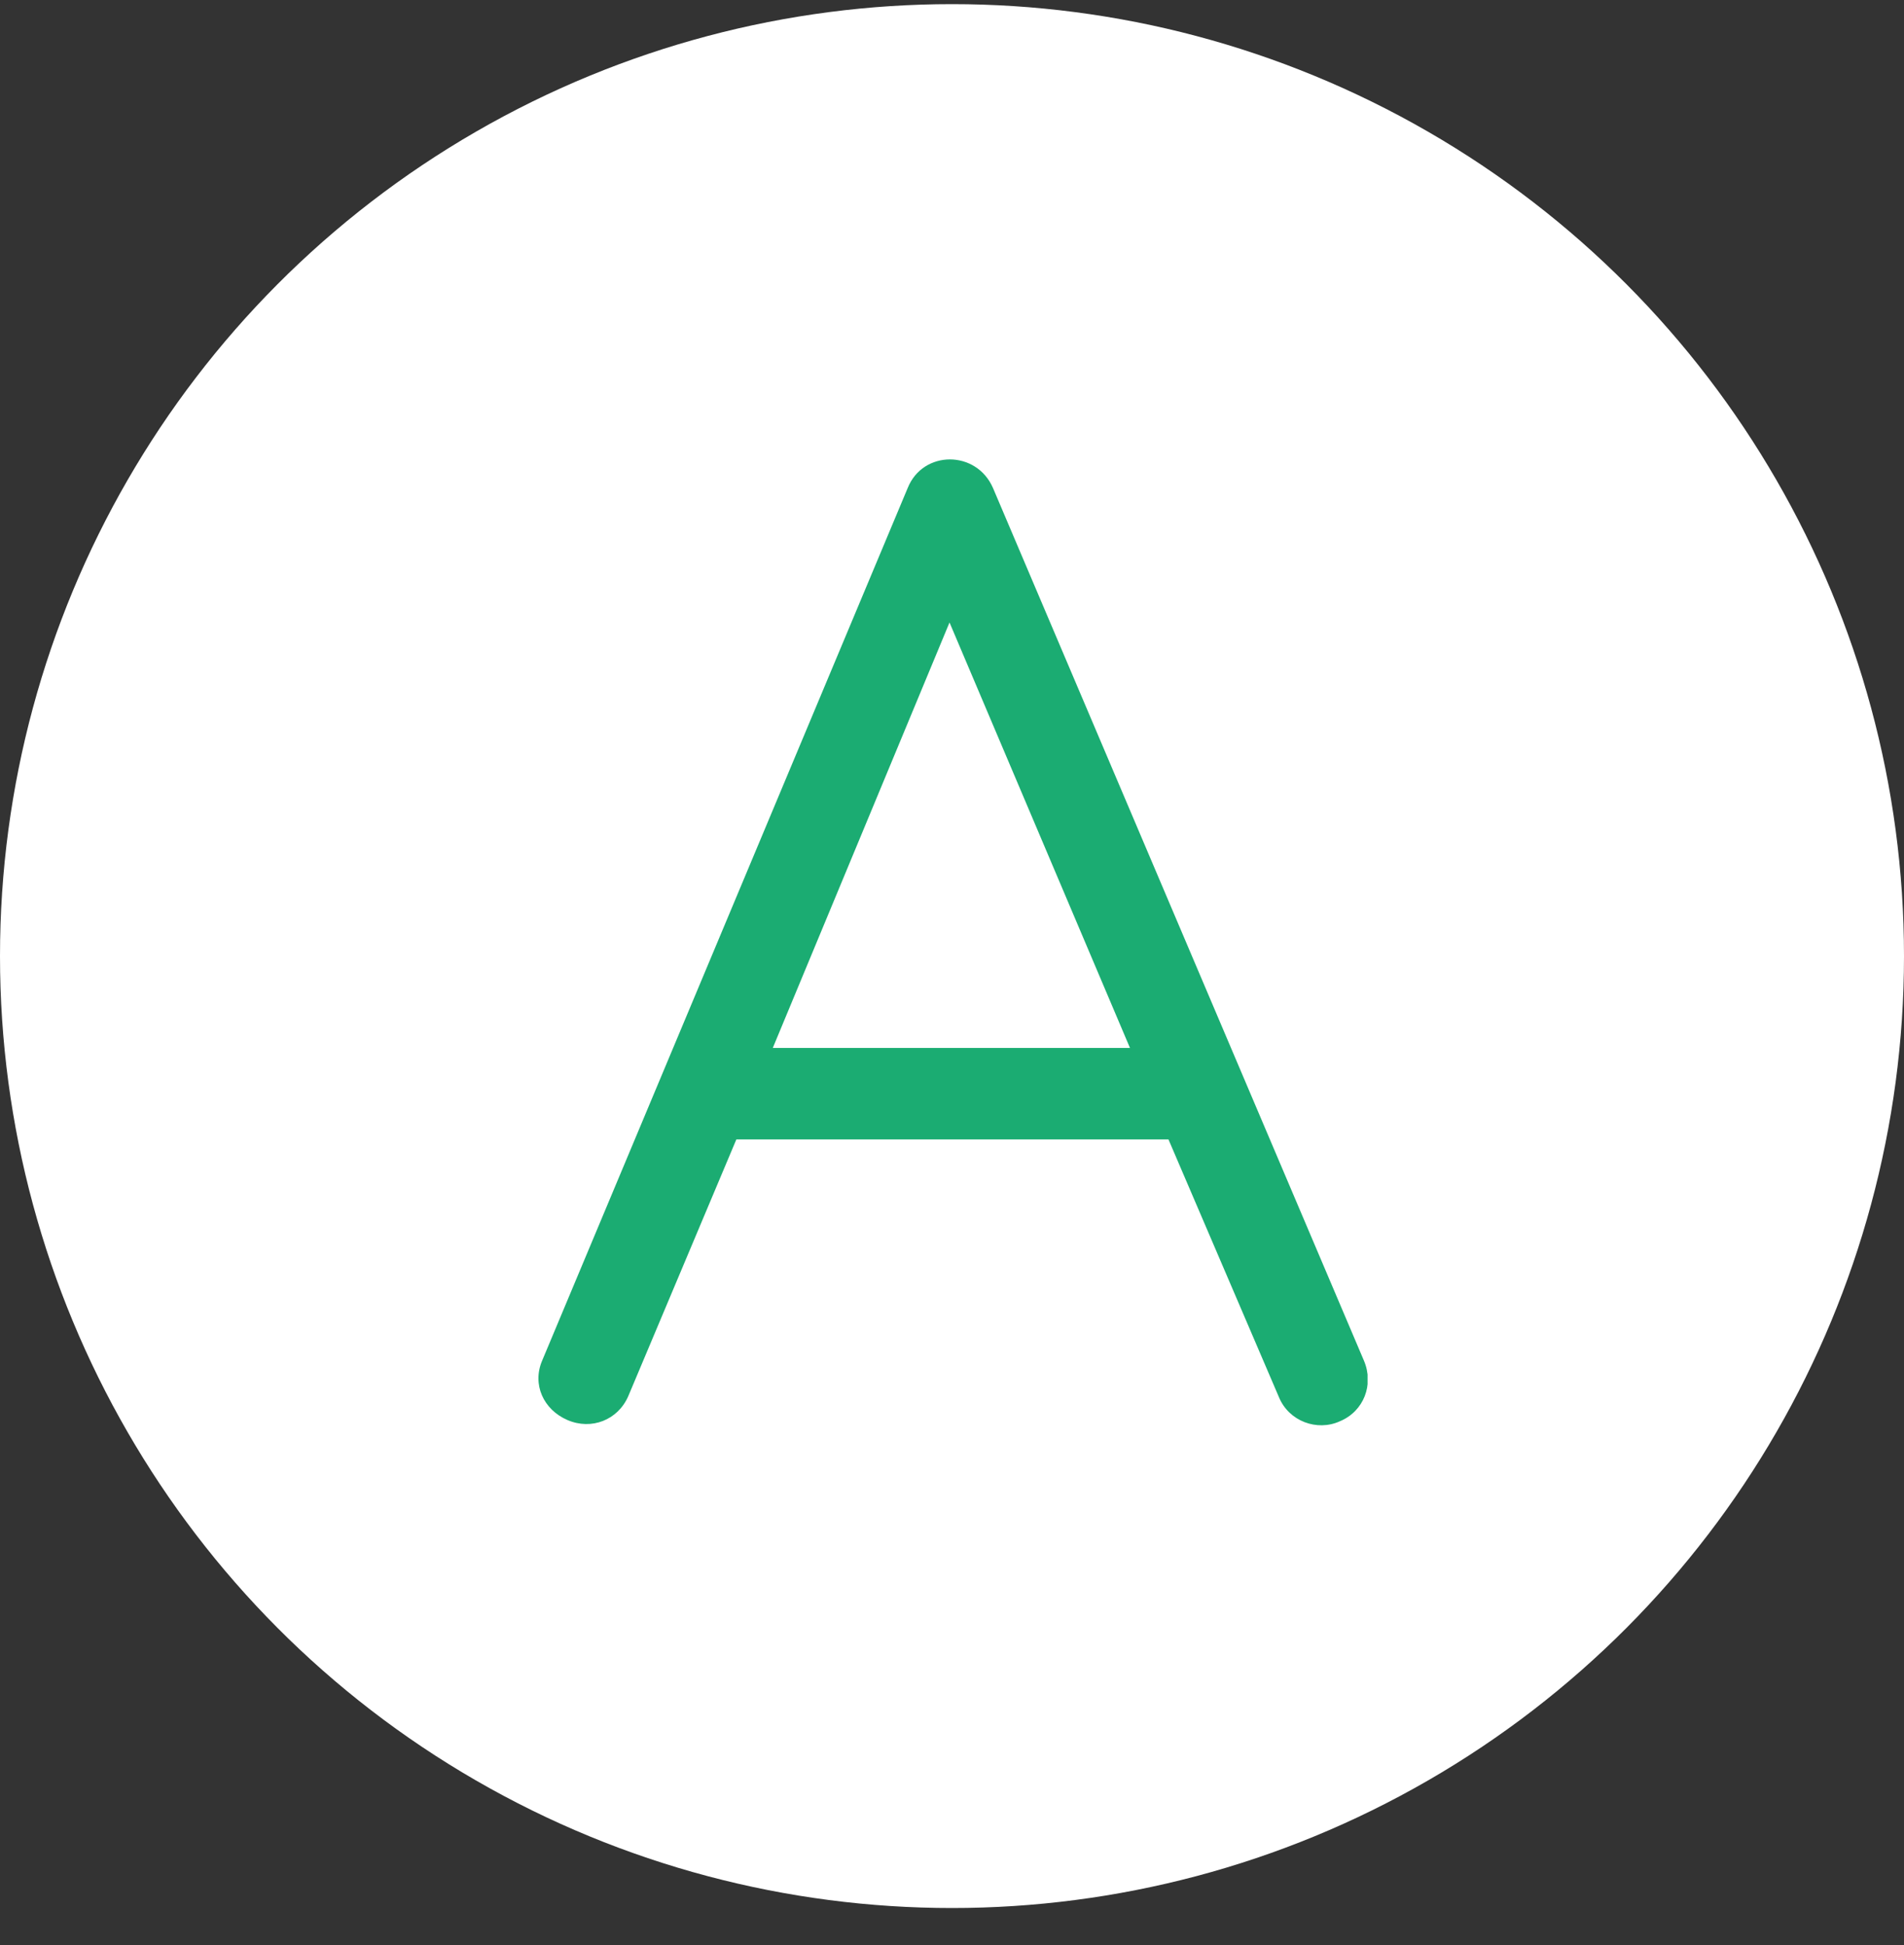 <svg width="46" height="47" viewBox="0 0 46 47" fill="none" xmlns="http://www.w3.org/2000/svg">
<rect x="0" y="0" width="46" height="47" fill="#333333" stroke="none"/>
<circle cx="23" cy="23.1" r="23" fill="white"/>
<g clip-path="url(#clip0_401_180)">
<path d="M32.95 32.87C33.2 33.45 32.95 34.1 32.37 34.34C31.82 34.59 31.14 34.34 30.9 33.76L28.23 27.53H17.79L15.18 33.73C14.93 34.31 14.29 34.56 13.71 34.31C13.13 34.06 12.85 33.45 13.1 32.87L21.93 11.79C22.3 10.87 23.59 10.87 23.99 11.79L32.95 32.87ZM27.3 25.32L22.94 15.04L18.67 25.32H27.29H27.3Z" fill="#1BAC72"/>
</g>
<defs>
<clipPath id="clip0_401_180">
<rect width="20.04" height="23.34" fill="white" transform="translate(13 11.1)"/>
</clipPath>
</defs>
</svg>
